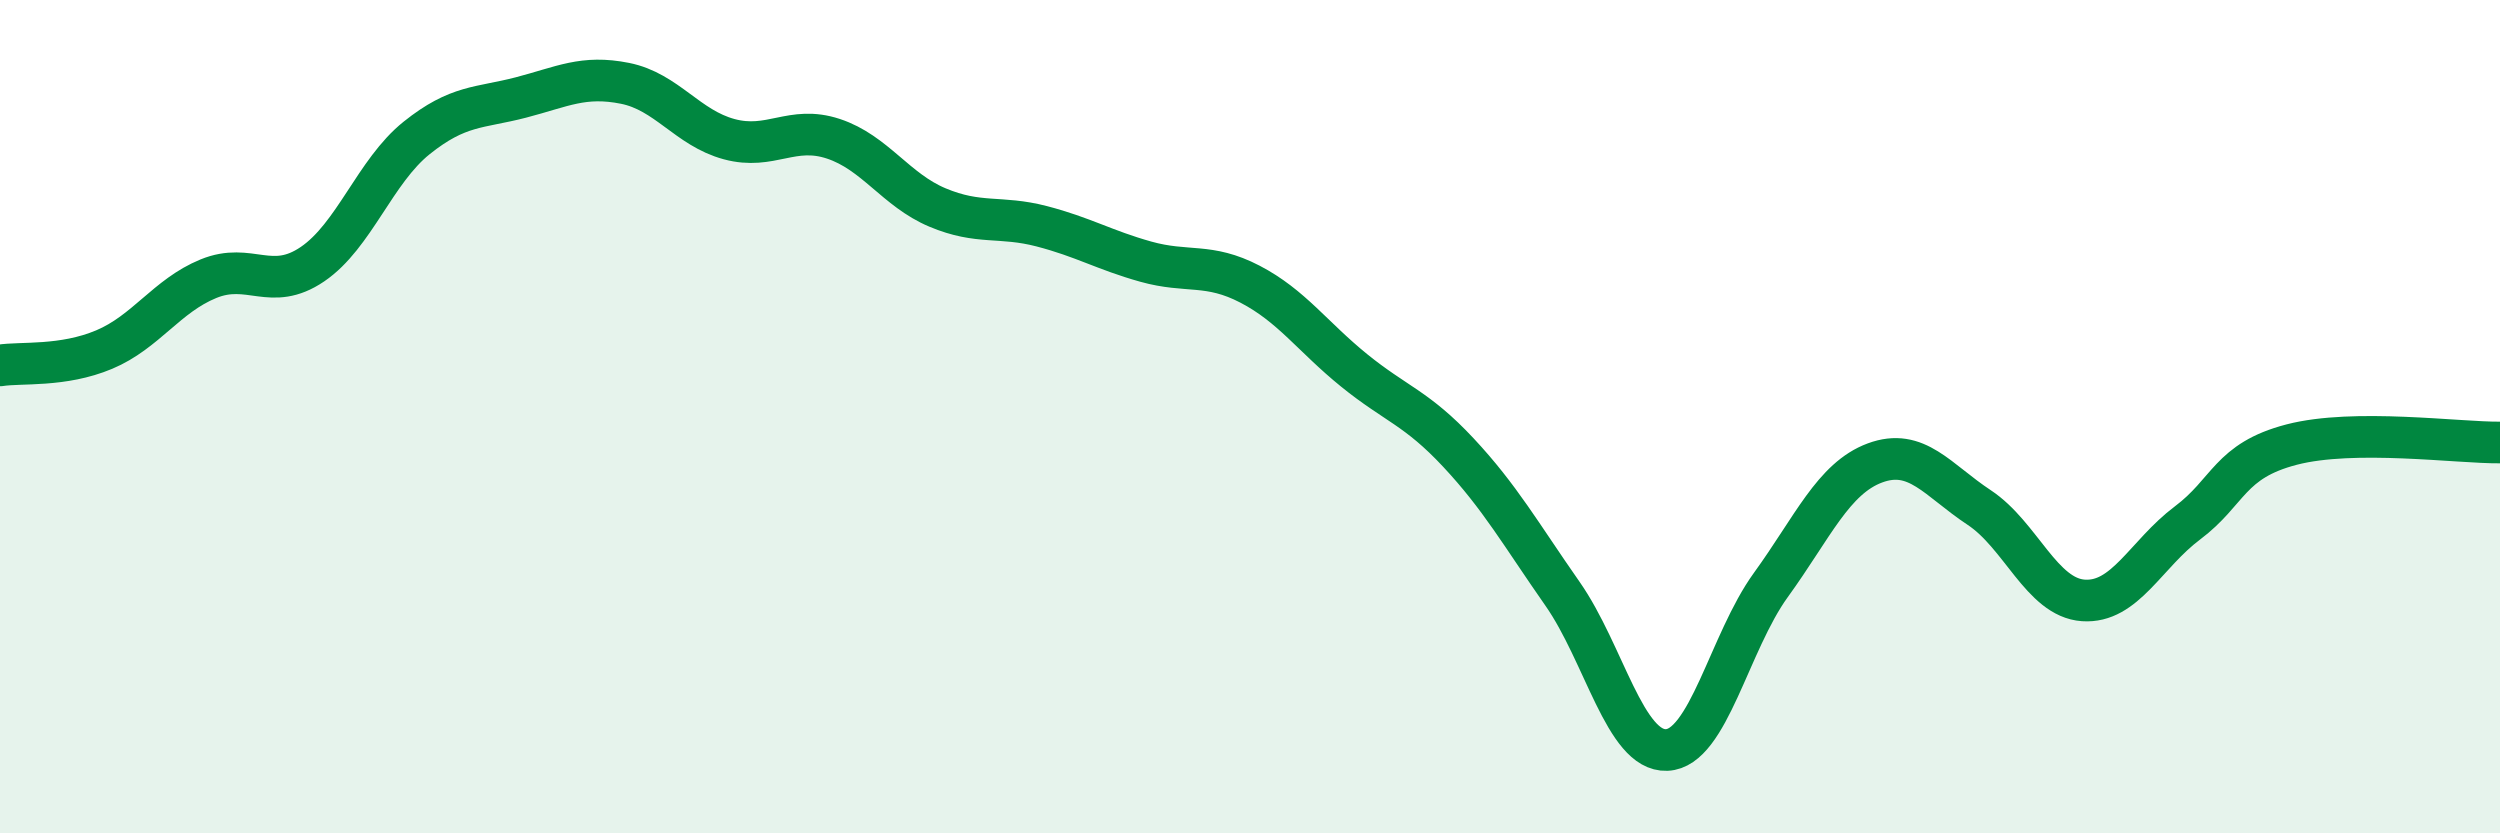 
    <svg width="60" height="20" viewBox="0 0 60 20" xmlns="http://www.w3.org/2000/svg">
      <path
        d="M 0,8.77 C 0.5,8.69 1.5,8.81 2.5,8.39 C 3.5,7.97 4,7.1 5,6.69 C 6,6.28 6.5,7.02 7.5,6.34 C 8.5,5.66 9,4.11 10,3.31 C 11,2.51 11.5,2.6 12.5,2.34 C 13.5,2.08 14,1.8 15,2 C 16,2.2 16.5,3.07 17.5,3.34 C 18.5,3.61 19,3 20,3.33 C 21,3.66 21.5,4.56 22.5,4.98 C 23.5,5.4 24,5.17 25,5.43 C 26,5.69 26.5,6 27.5,6.28 C 28.5,6.56 29,6.3 30,6.82 C 31,7.34 31.5,8.08 32.5,8.89 C 33.5,9.7 34,9.79 35,10.86 C 36,11.93 36.5,12.82 37.5,14.25 C 38.5,15.68 39,18.04 40,18 C 41,17.96 41.5,15.42 42.5,14.04 C 43.5,12.66 44,11.48 45,11.11 C 46,10.74 46.5,11.52 47.5,12.18 C 48.5,12.84 49,14.34 50,14.41 C 51,14.48 51.5,13.3 52.5,12.55 C 53.5,11.8 53.5,11.06 55,10.67 C 56.5,10.28 59,10.63 60,10.62L60 20L0 20Z"
        fill="#008740"
        opacity="0.1"
        stroke-linecap="round"
        stroke-linejoin="round"
      />
      <path
        d="M 0,8.77 C 0.5,8.69 1.5,8.81 2.5,8.39 C 3.5,7.97 4,7.1 5,6.69 C 6,6.28 6.5,7.02 7.5,6.34 C 8.5,5.66 9,4.11 10,3.31 C 11,2.51 11.5,2.6 12.5,2.34 C 13.5,2.08 14,1.8 15,2 C 16,2.2 16.5,3.07 17.5,3.34 C 18.5,3.61 19,3 20,3.33 C 21,3.66 21.5,4.56 22.5,4.98 C 23.5,5.4 24,5.17 25,5.43 C 26,5.69 26.5,6 27.5,6.28 C 28.5,6.56 29,6.3 30,6.82 C 31,7.34 31.5,8.08 32.5,8.89 C 33.5,9.7 34,9.79 35,10.86 C 36,11.93 36.5,12.82 37.5,14.25 C 38.5,15.68 39,18.04 40,18 C 41,17.96 41.5,15.42 42.5,14.04 C 43.5,12.66 44,11.48 45,11.11 C 46,10.74 46.5,11.52 47.5,12.18 C 48.5,12.84 49,14.34 50,14.41 C 51,14.48 51.5,13.3 52.5,12.55 C 53.5,11.8 53.5,11.06 55,10.67 C 56.5,10.28 59,10.63 60,10.62"
        stroke="#008740"
        stroke-width="1"
        fill="none"
        stroke-linecap="round"
        stroke-linejoin="round"
      />
    </svg>
  